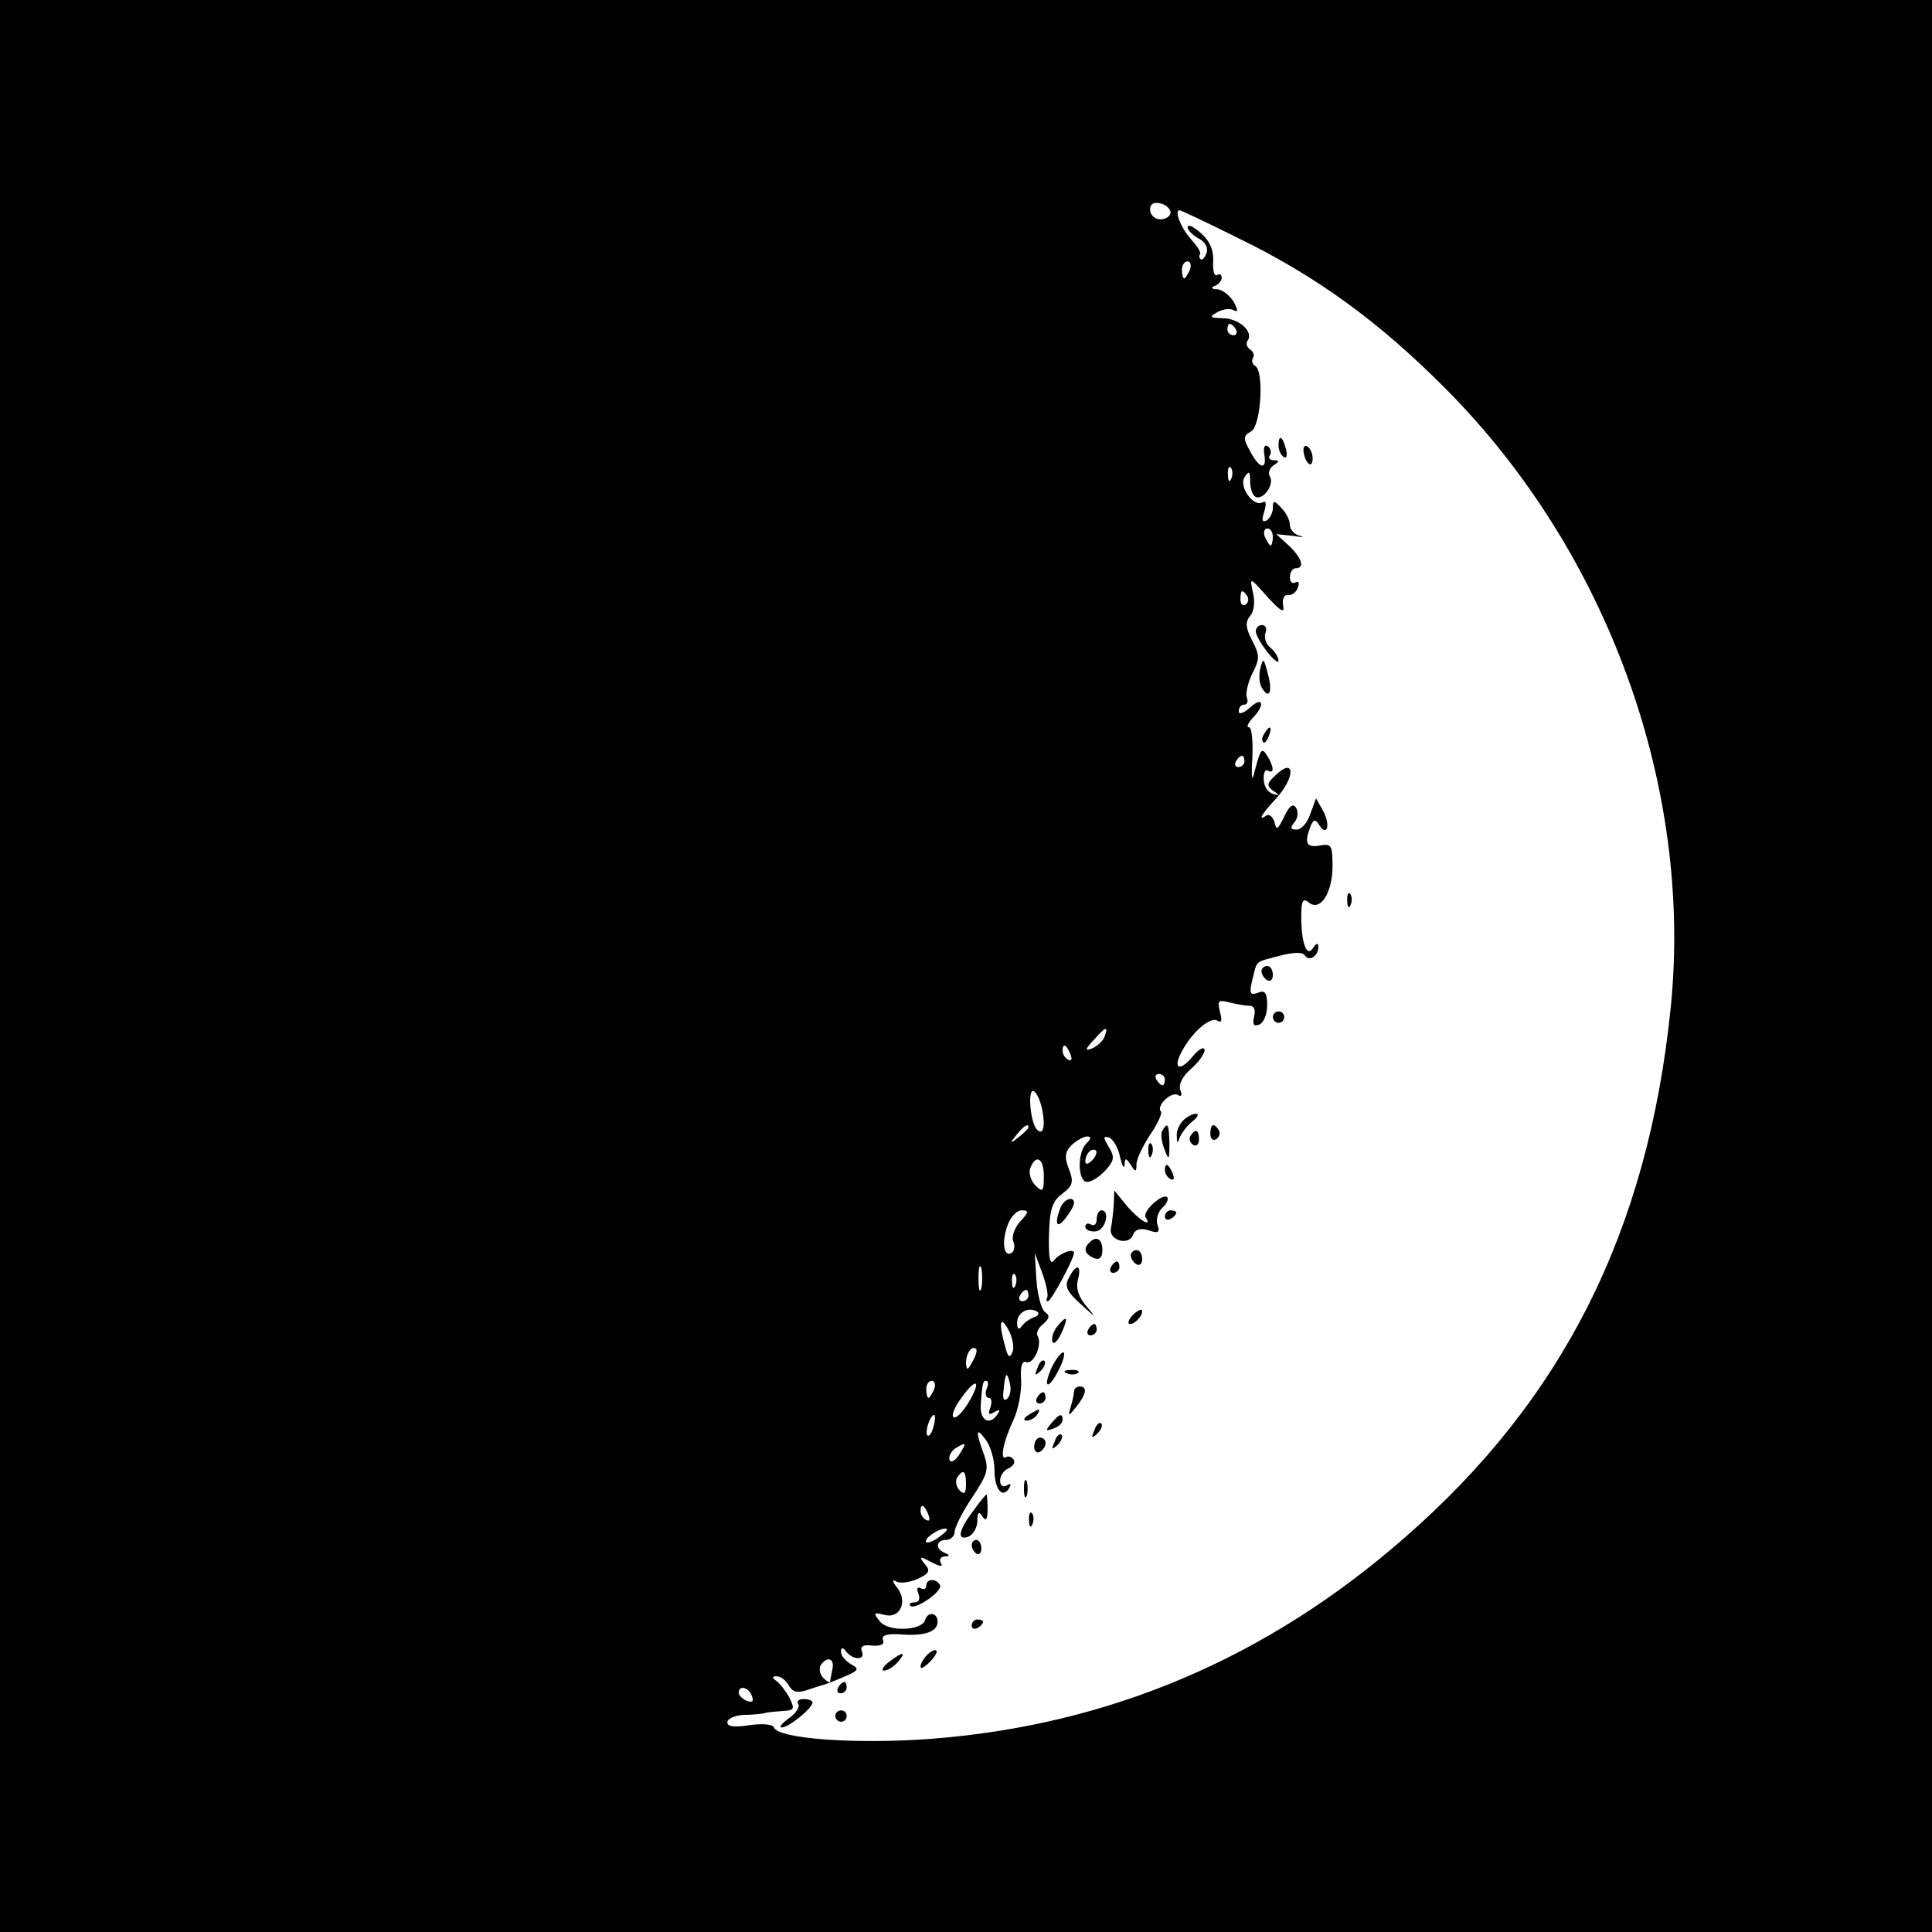 <?xml version="1.0" standalone="no"?>
<!DOCTYPE svg PUBLIC "-//W3C//DTD SVG 20010904//EN"
 "http://www.w3.org/TR/2001/REC-SVG-20010904/DTD/svg10.dtd">
<svg version="1.0" xmlns="http://www.w3.org/2000/svg"
 width="340pt" height="340pt" viewBox="0 0 340 340"
 preserveAspectRatio="xMidYMid meet">
<g transform="translate(0,340) scale(0.1,-0.1)"
fill="#000000" stroke="none">
<path d="M0 1700 l0 -1700 1700 0 1700 0 0 1700 0 1700 -1700 0 -1700 0 0
-1700z m2060 1326 c0 -6 -8 -12 -18 -12 -10 0 -18 8 -18 17 0 10 6 14 18 11
10 -2 18 -10 18 -16z m119 -45 c138 -67 249 -148 366 -266 285 -287 435 -702
395 -1090 -40 -391 -189 -688 -468 -931 -242 -212 -520 -330 -833 -354 -133
-10 -270 0 -277 20 -2 6 -21 7 -43 4 -26 -4 -39 -3 -39 5 0 6 12 12 28 13 15
0 32 2 37 3 6 2 20 3 33 4 20 1 21 3 11 24 -7 12 -17 25 -23 29 -8 6 -7 8 1 8
7 0 16 -7 21 -16 7 -12 15 -14 33 -8 13 4 26 9 29 9 3 1 19 7 35 14 26 11 28
14 13 22 -10 6 -18 15 -18 22 0 8 3 8 8 2 11 -16 35 -18 29 -2 -4 10 2 13 18
11 15 -1 22 2 19 10 -3 8 6 11 28 10 44 -4 68 4 68 22 0 16 -17 19 -22 3 -6
-19 -64 -21 -79 -3 -13 16 -12 17 8 12 28 -7 41 25 21 49 -8 10 -8 14 -1 10 6
-4 23 -2 37 4 22 10 24 15 13 27 -10 13 -9 14 12 3 15 -8 21 -9 17 -2 -4 6 -1
11 6 12 10 0 10 2 1 6 -18 7 -16 23 2 23 8 0 15 7 15 14 0 8 14 36 31 61 27
41 30 49 20 77 -15 41 -13 47 4 24 8 -11 15 -34 15 -52 0 -35 14 -52 26 -33 4
8 3 9 -4 5 -7 -4 -12 -1 -12 9 0 8 7 18 15 21 8 4 12 10 9 15 -3 5 -9 7 -13 5
-12 -8 -6 26 12 64 9 19 15 51 14 71 -2 25 2 35 9 32 13 -5 29 31 20 46 -3 5
1 14 10 21 11 10 12 15 3 21 -6 4 -13 29 -15 55 l-3 49 13 -35 c7 -19 11 -38
9 -43 -2 -4 -2 -7 1 -7 6 0 46 75 46 85 0 9 -25 0 -35 -13 -7 -9 -10 3 -9 44
1 46 6 60 23 73 19 14 21 21 12 44 -8 20 -7 30 5 42 9 8 21 15 27 15 8 0 7 -4
-1 -12 -17 -17 -15 -68 1 -68 8 0 22 9 33 21 15 17 16 23 5 41 -10 17 -10 19
1 16 7 -3 16 -18 19 -34 4 -16 7 -22 8 -14 1 13 2 13 11 0 8 -13 10 -13 10 1
0 9 11 32 24 52 13 19 22 38 19 41 -9 9 18 36 30 29 6 -4 8 0 4 9 -3 10 4 24
19 37 13 11 24 27 24 33 -1 7 -10 2 -21 -11 -23 -28 -36 -22 -19 9 18 34 50
61 62 54 8 -5 9 0 5 15 -5 20 -3 22 16 17 12 -3 28 -6 36 -6 8 0 11 -7 8 -19
-3 -14 -1 -18 9 -14 8 3 14 18 14 34 0 22 -4 27 -16 22 -14 -5 -16 -2 -10 23
9 35 3 30 48 42 23 6 40 7 44 1 7 -12 24 -2 24 14 0 8 -3 8 -9 -1 -11 -18 -21
7 -21 55 0 28 3 33 13 25 20 -17 42 16 42 64 0 36 -2 40 -22 36 -24 -4 -28 4
-17 33 5 13 9 14 15 4 14 -23 21 -2 8 23 l-13 23 -10 -27 c-5 -16 -16 -28 -24
-28 -11 0 -12 3 -4 13 6 7 7 18 3 25 -5 9 -12 4 -21 -15 -11 -23 -14 -25 -17
-10 -3 9 -9 15 -14 12 -16 -11 -10 1 16 29 36 39 34 76 -2 40 -14 -13 -14 -17
-2 -26 12 -8 12 -9 -1 -5 -8 2 -16 13 -16 25 -1 12 3 19 7 16 12 -7 11 7 -1
26 -10 16 -12 12 -24 -35 -3 -11 -4 4 -2 33 1 28 -1 52 -6 52 -5 0 -2 7 6 16
23 23 19 40 -4 19 -11 -10 -20 -13 -20 -7 0 7 4 12 10 12 5 0 7 6 4 13 -2 7 2
26 10 42 13 25 13 32 0 57 -12 23 -13 33 -4 44 7 8 9 25 5 41 -6 28 -6 28 25
-7 25 -27 31 -30 28 -15 -2 11 2 19 9 18 6 -1 14 4 17 13 3 8 2 12 -4 9 -6 -3
-10 1 -10 9 0 9 5 16 10 16 17 0 11 18 -12 40 l-22 20 29 -3 c17 -3 22 -2 13
0 -10 2 -18 11 -18 19 0 9 -7 22 -15 30 -13 14 -15 14 -15 0 0 -8 -5 -18 -11
-22 -8 -4 -9 1 -4 16 4 14 3 20 -3 16 -16 -9 -42 27 -32 44 8 12 10 11 10 -7
0 -12 4 -24 9 -27 13 -8 34 21 26 35 -4 6 -1 15 6 20 11 7 11 9 1 9 -7 0 -11
4 -7 9 3 5 1 12 -4 16 -6 3 -8 -3 -6 -15 5 -28 -9 -25 -25 6 -13 23 -12 27 2
35 17 10 23 105 7 115 -5 3 -7 9 -4 14 3 5 1 11 -5 15 -6 4 -8 11 -4 16 10 16
-16 39 -45 39 -22 1 -24 2 -8 11 9 5 22 7 28 3 8 -4 8 0 0 15 -7 11 -19 21
-29 22 -10 0 -12 3 -4 6 6 2 12 9 12 14 0 6 -4 8 -8 5 -5 -3 -8 8 -7 24 1 20
-6 36 -22 50 -12 11 -23 16 -23 10 0 -5 9 -14 20 -20 11 -6 17 -16 13 -26 -3
-8 -8 -13 -10 -10 -3 2 -3 6 -1 9 2 3 -6 15 -16 26 -18 20 -30 51 -20 51 2 0
49 -22 103 -49z m-85 -56 c-4 -8 -8 -15 -10 -15 -2 0 -4 7 -4 15 0 8 4 15 10
15 5 0 7 -7 4 -15z m81 -105 c3 -5 1 -10 -4 -10 -6 0 -11 5 -11 10 0 6 2 10 4
10 3 0 8 -4 11 -10z m-8 -262 c-3 -8 -6 -5 -6 6 -1 11 2 17 5 13 3 -3 4 -12 1
-19z m73 -103 c0 -8 -2 -15 -4 -15 -2 0 -6 7 -10 15 -3 8 -1 15 4 15 6 0 10
-7 10 -15z m-45 -104 c3 -5 2 -12 -3 -15 -5 -3 -9 1 -9 9 0 17 3 19 12 6z m-5
-291 c0 -5 -5 -10 -11 -10 -5 0 -7 5 -4 10 3 6 8 10 11 10 2 0 4 -4 4 -10z
m-246 -484 c-3 -8 -13 -17 -22 -21 -13 -5 -13 -2 3 15 21 24 26 25 19 6z m-60
-32 c3 -8 2 -12 -4 -9 -6 3 -10 10 -10 16 0 14 7 11 14 -7z m166 -44 c0 -5 -2
-10 -4 -10 -3 0 -8 5 -11 10 -3 6 -1 10 4 10 6 0 11 -4 11 -10z m-216 -52 c6
-30 2 -47 -9 -36 -11 10 -17 68 -7 68 5 0 12 -14 16 -32z m-24 -32 c0 -2 -8
-10 -17 -17 -16 -13 -17 -12 -4 4 13 16 21 21 21 13z m112 -58 c-7 -7 -12 -8
-12 -2 0 6 3 14 7 17 3 4 9 5 12 2 2 -3 -1 -11 -7 -17z m-85 -28 c0 -27 -2
-29 -15 -16 -8 8 -12 22 -9 30 10 26 24 18 24 -14z m-42 -80 c-9 -10 -15 -26
-12 -34 4 -9 2 -18 -3 -21 -13 -8 -18 18 -7 48 5 15 16 27 25 27 13 0 13 -3
-3 -20z m-68 -117 c-3 -10 -5 -2 -5 17 0 19 2 27 5 18 2 -10 2 -26 0 -35z m60
5 c-3 -8 -6 -5 -6 6 -1 11 2 17 5 13 3 -3 4 -12 1 -19z m23 -18 c0 -5 -5 -10
-11 -10 -5 0 -7 5 -4 10 3 6 8 10 11 10 2 0 4 -4 4 -10z m10 -38 c-8 -3 -18
-10 -22 -16 -5 -7 -8 -5 -8 6 0 18 19 29 35 20 5 -3 2 -8 -5 -10z m-38 -61
c-5 -12 -8 -10 -13 9 -12 42 -9 56 5 31 8 -14 11 -32 8 -40z m-71 -18 c-8 -15
-10 -15 -11 -2 0 17 10 32 18 25 2 -3 -1 -13 -7 -23z m62 -64 c-6 -6 -9 -1 -7
13 3 33 6 36 11 14 3 -10 1 -22 -4 -27z m-129 16 c-4 -8 -8 -15 -10 -15 -2 0
-4 7 -4 15 0 8 4 15 10 15 5 0 7 -7 4 -15z m60 -24 c-10 -16 -21 -28 -26 -25
-4 3 2 18 14 34 27 38 36 31 12 -9z m32 24 c-3 -8 -1 -15 4 -15 5 0 6 -7 3
-17 -5 -12 -3 -14 7 -8 9 5 11 4 6 -3 -14 -22 -32 -12 -30 16 3 41 4 42 10 42
3 0 4 -7 0 -15z m-93 -65 c-3 -12 -8 -19 -11 -16 -5 6 5 36 12 36 2 0 2 -9 -1
-20z m45 -50 c-7 -11 -15 -15 -17 -9 -2 6 3 15 10 20 20 12 21 11 7 -11z m12
-52 c0 -16 -3 -19 -11 -11 -6 6 -8 16 -5 22 11 17 16 13 16 -11z m-66 -54 c3
-8 2 -12 -4 -9 -6 3 -10 10 -10 16 0 14 7 11 14 -7z m20 -38 c-10 -8 -21 -12
-24 -10 -5 6 21 24 34 24 6 0 1 -6 -10 -14z m-189 -233 c-2 -10 -4 -20 -4 -22
-1 -3 -6 0 -12 6 -6 6 -8 16 -5 22 11 17 25 13 21 -6z m-142 -47 c4 -10 1 -13
-9 -9 -7 3 -14 9 -14 14 0 14 17 10 23 -5z"/>
<path d="M2250 2616 c0 -8 4 -17 9 -20 5 -4 7 3 4 14 -6 23 -13 26 -13 6z"/>
<path d="M2294 2605 c3 -21 16 -31 16 -12 0 9 -4 18 -9 21 -5 4 -8 -1 -7 -9z"/>
<path d="M2210 2289 c0 -6 9 -22 20 -36 11 -14 20 -21 20 -16 0 6 -6 16 -14
23 -8 6 -12 18 -9 26 3 8 0 14 -6 14 -6 0 -11 -5 -11 -11z"/>
<path d="M2218 2224 c-3 -12 -2 -28 3 -35 13 -21 19 -6 10 26 -7 27 -8 28 -13
9z"/>
<path d="M2225 2109 c-4 -6 -5 -12 -2 -15 2 -3 7 2 10 11 7 17 1 20 -8 4z"/>
<path d="M2371 1814 c0 -11 3 -14 6 -6 3 7 2 16 -1 19 -3 4 -6 -2 -5 -13z"/>
<path d="M2220 1691 c0 -6 5 -13 10 -16 6 -3 10 1 10 9 0 9 -4 16 -10 16 -5 0
-10 -4 -10 -9z"/>
<path d="M2240 1610 c0 -5 5 -10 10 -10 6 0 10 5 10 10 0 6 -4 10 -10 10 -5 0
-10 -4 -10 -10z"/>
<path d="M2082 1428 c-7 -7 -12 -19 -11 -27 0 -14 1 -14 6 -1 4 8 13 20 22 27
9 7 11 13 6 13 -6 0 -16 -5 -23 -12z"/>
<path d="M2046 1411 c-4 -5 -2 -20 3 -33 8 -21 9 -20 9 10 -1 34 -3 38 -12 23z"/>
<path d="M2130 1404 c0 -8 5 -12 10 -9 6 4 8 11 5 16 -9 14 -15 11 -15 -7z"/>
<path d="M2095 1401 c-3 -5 -1 -12 5 -16 5 -3 10 1 10 9 0 18 -6 21 -15 7z"/>
<path d="M2021 1374 c0 -11 3 -14 6 -6 3 7 2 16 -1 19 -3 4 -6 -2 -5 -13z"/>
<path d="M2050 1341 c0 -6 4 -13 10 -16 6 -3 7 1 4 9 -7 18 -14 21 -14 7z"/>
<path d="M1960 1280 c-1 -14 -3 -32 -5 -42 -4 -21 32 -31 39 -11 4 10 13 12
27 8 17 -6 21 -4 16 9 -3 8 0 22 8 30 8 7 12 16 9 19 -8 8 -44 -25 -38 -35 13
-20 -12 -5 -33 20 l-22 27 -1 -25z"/>
<path d="M1866 1274 c-11 -28 -6 -38 9 -18 8 10 15 22 15 27 0 13 -18 7 -24
-9z"/>
<path d="M1930 1254 c0 -8 -4 -12 -10 -9 -5 3 -10 2 -10 -4 0 -5 8 -9 18 -8
17 1 27 37 10 37 -4 0 -8 -7 -8 -16z"/>
<path d="M2050 1259 c0 -5 5 -7 10 -4 6 3 10 8 10 11 0 2 -4 4 -10 4 -5 0 -10
-5 -10 -11z"/>
<path d="M1917 1213 c-11 -10 -8 -20 8 -27 10 -4 15 1 15 14 0 20 -11 26 -23
13z"/>
<path d="M1990 1191 c0 -6 5 -13 10 -16 6 -3 10 1 10 9 0 9 -4 16 -10 16 -5 0
-10 -4 -10 -9z"/>
<path d="M1955 1170 c-3 -5 -1 -10 4 -10 6 0 11 5 11 10 0 6 -2 10 -4 10 -3 0
-8 -4 -11 -10z"/>
<path d="M1881 1151 c-8 -14 -4 -24 22 -47 25 -23 27 -24 10 -4 -15 17 -20 33
-16 48 7 27 -3 29 -16 3z"/>
<path d="M1992 1084 c-7 -8 -8 -14 -3 -14 10 0 25 19 20 25 -2 1 -10 -3 -17
-11z"/>
<path d="M1860 1065 c-6 -8 -10 -19 -8 -26 2 -6 9 0 16 15 13 29 10 33 -8 11z"/>
<path d="M1915 1060 c-3 -5 -1 -10 4 -10 6 0 11 5 11 10 0 6 -2 10 -4 10 -3 0
-8 -4 -11 -10z"/>
<path d="M1851 994 c-17 -38 -6 -41 12 -5 9 17 12 31 8 31 -4 0 -13 -12 -20
-26z"/>
<path d="M1826 993 c-6 -14 -5 -15 5 -6 7 7 10 15 7 18 -3 3 -9 -2 -12 -12z"/>
<path d="M1878 983 c7 -3 16 -2 19 1 4 3 -2 6 -13 5 -11 0 -14 -3 -6 -6z"/>
<path d="M1890 951 c0 -5 -3 -18 -6 -28 -5 -16 -4 -16 10 1 18 23 20 36 6 36
-5 0 -10 -4 -10 -9z"/>
<path d="M1825 940 c-3 -5 -1 -10 4 -10 6 0 11 5 11 10 0 6 -2 10 -4 10 -3 0
-8 -4 -11 -10z"/>
<path d="M1810 910 c-9 -6 -10 -10 -3 -10 6 0 15 5 18 10 8 12 4 12 -15 0z"/>
<path d="M1850 895 c-11 -13 -10 -14 4 -9 9 3 16 10 16 15 0 13 -6 11 -20 -6z"/>
<path d="M1926 883 c-6 -14 -5 -15 5 -6 7 7 10 15 7 18 -3 3 -9 -2 -12 -12z"/>
<path d="M1856 863 c-6 -14 -5 -15 5 -6 7 7 10 15 7 18 -3 3 -9 -2 -12 -12z"/>
<path d="M1820 854 c0 -8 5 -12 10 -9 6 3 10 10 10 16 0 5 -4 9 -10 9 -5 0
-10 -7 -10 -16z"/>
<path d="M1802 780 c0 -14 2 -19 5 -12 2 6 2 18 0 25 -3 6 -5 1 -5 -13z"/>
<path d="M1712 740 c-26 -34 -28 -52 -7 -44 8 4 15 16 15 28 0 15 3 17 9 7 6
-9 9 -5 9 13 0 14 -1 26 -2 26 -1 0 -12 -13 -24 -30z"/>
<path d="M1811 724 c0 -11 3 -14 6 -6 3 7 2 16 -1 19 -3 4 -6 -2 -5 -13z"/>
<path d="M1710 681 c0 -6 4 -12 8 -15 5 -3 9 1 9 9 0 8 -4 15 -9 15 -4 0 -8
-4 -8 -9z"/>
<path d="M1630 609 c0 -5 -4 -7 -10 -4 -6 3 -7 -1 -4 -9 4 -10 1 -16 -7 -16
-7 0 -10 -3 -7 -6 9 -8 59 27 52 37 -7 12 -24 11 -24 -2z"/>
<path d="M1710 539 c0 -5 5 -7 10 -4 6 3 10 8 10 11 0 2 -4 4 -10 4 -5 0 -10
-5 -10 -11z"/>
<path d="M1632 488 c-7 -7 -12 -16 -12 -21 0 -5 7 -1 16 8 9 9 14 18 12 20 -2
3 -10 -1 -16 -7z"/>
<path d="M1564 475 c-10 -8 -14 -15 -8 -15 6 0 17 7 24 15 16 19 9 19 -16 0z"/>
<path d="M1475 430 c-3 -5 -1 -10 4 -10 6 0 11 5 11 10 0 6 -2 10 -4 10 -3 0
-8 -4 -11 -10z"/>
<path d="M1405 401 c3 -5 -5 -17 -17 -25 -12 -9 -18 -16 -12 -16 12 0 54 34
54 44 0 3 -7 6 -16 6 -8 0 -13 -4 -9 -9z"/>
<path d="M1470 380 c0 -5 5 -10 10 -10 6 0 10 5 10 10 0 6 -4 10 -10 10 -5 0
-10 -4 -10 -10z"/>
</g>
</svg>
